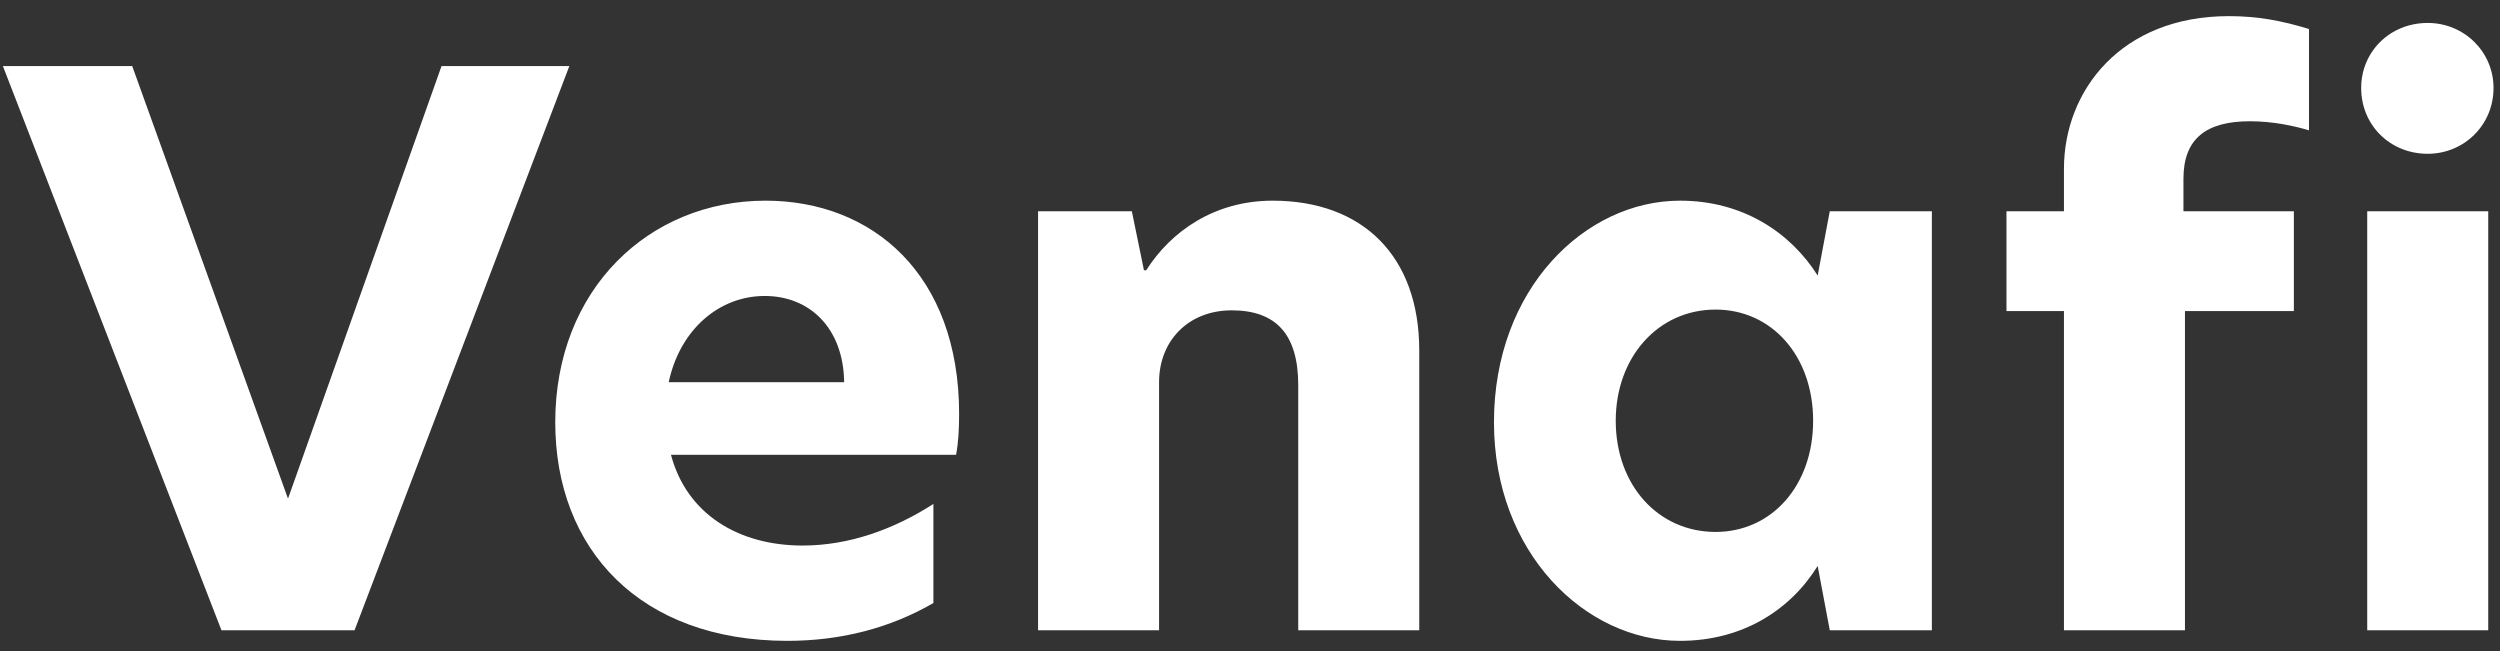 <svg width="119" height="31" viewBox="0 0 119 31" fill="none" xmlns="http://www.w3.org/2000/svg">
<rect x="0" y="0" width="119" height="31" fill="#333333" stroke="none"/>
<path d="M27.101 3.144H21.017L13.709 23.736L6.293 3.144H0.137L10.541 30H16.877L27.101 3.144ZM45.654 19.704C45.654 13.044 41.514 9.552 36.438 9.552C30.894 9.552 26.43 13.764 26.43 20.1C26.43 26.148 30.462 30.504 37.482 30.504C40.038 30.504 42.378 29.892 44.43 28.704V23.988C42.522 25.212 40.398 25.968 38.202 25.968C35.178 25.968 32.694 24.492 31.938 21.648H45.51C45.618 21.072 45.654 20.424 45.654 19.704ZM31.83 18.192C32.37 15.672 34.242 14.088 36.402 14.088C38.526 14.088 40.146 15.6 40.182 18.192H31.83ZM60.572 9.552C57.836 9.552 55.748 10.992 54.56 12.864H54.452L53.876 10.056H49.412V30H55.172V18.192C55.172 16.212 56.576 14.772 58.628 14.772C60.716 14.772 61.796 15.888 61.796 18.336V30H67.556V16.68C67.556 12.216 64.892 9.552 60.572 9.552ZM79.969 30.504C82.957 30.504 85.225 29.028 86.521 26.94L87.097 30H91.957V10.056H87.097L86.521 13.116C85.225 11.064 82.957 9.552 79.969 9.552C75.469 9.552 71.113 13.728 71.113 20.1C71.113 26.328 75.469 30.504 79.969 30.504ZM81.661 25.32C78.925 25.32 76.909 23.088 76.909 20.028C76.909 17.004 78.925 14.736 81.661 14.736C84.325 14.736 86.305 16.932 86.305 20.028C86.305 23.124 84.325 25.32 81.661 25.32ZM98.244 30H104.004V14.808H109.188V10.056H103.932V8.508C103.932 6.6 105.012 5.772 107.1 5.772C108.18 5.772 109.188 5.988 109.908 6.204V1.38C108.612 0.984 107.46 0.768 106.092 0.768C100.98 0.768 98.244 4.296 98.244 8.04V10.056H95.508V14.808H98.244V30ZM115.56 7.32C117.288 7.32 118.692 5.952 118.692 4.188C118.692 2.46 117.288 1.092 115.56 1.092C113.76 1.092 112.392 2.46 112.392 4.188C112.392 5.952 113.76 7.32 115.56 7.32ZM112.68 30H118.44V10.056H112.68V30Z" fill="white"/>
</svg>

